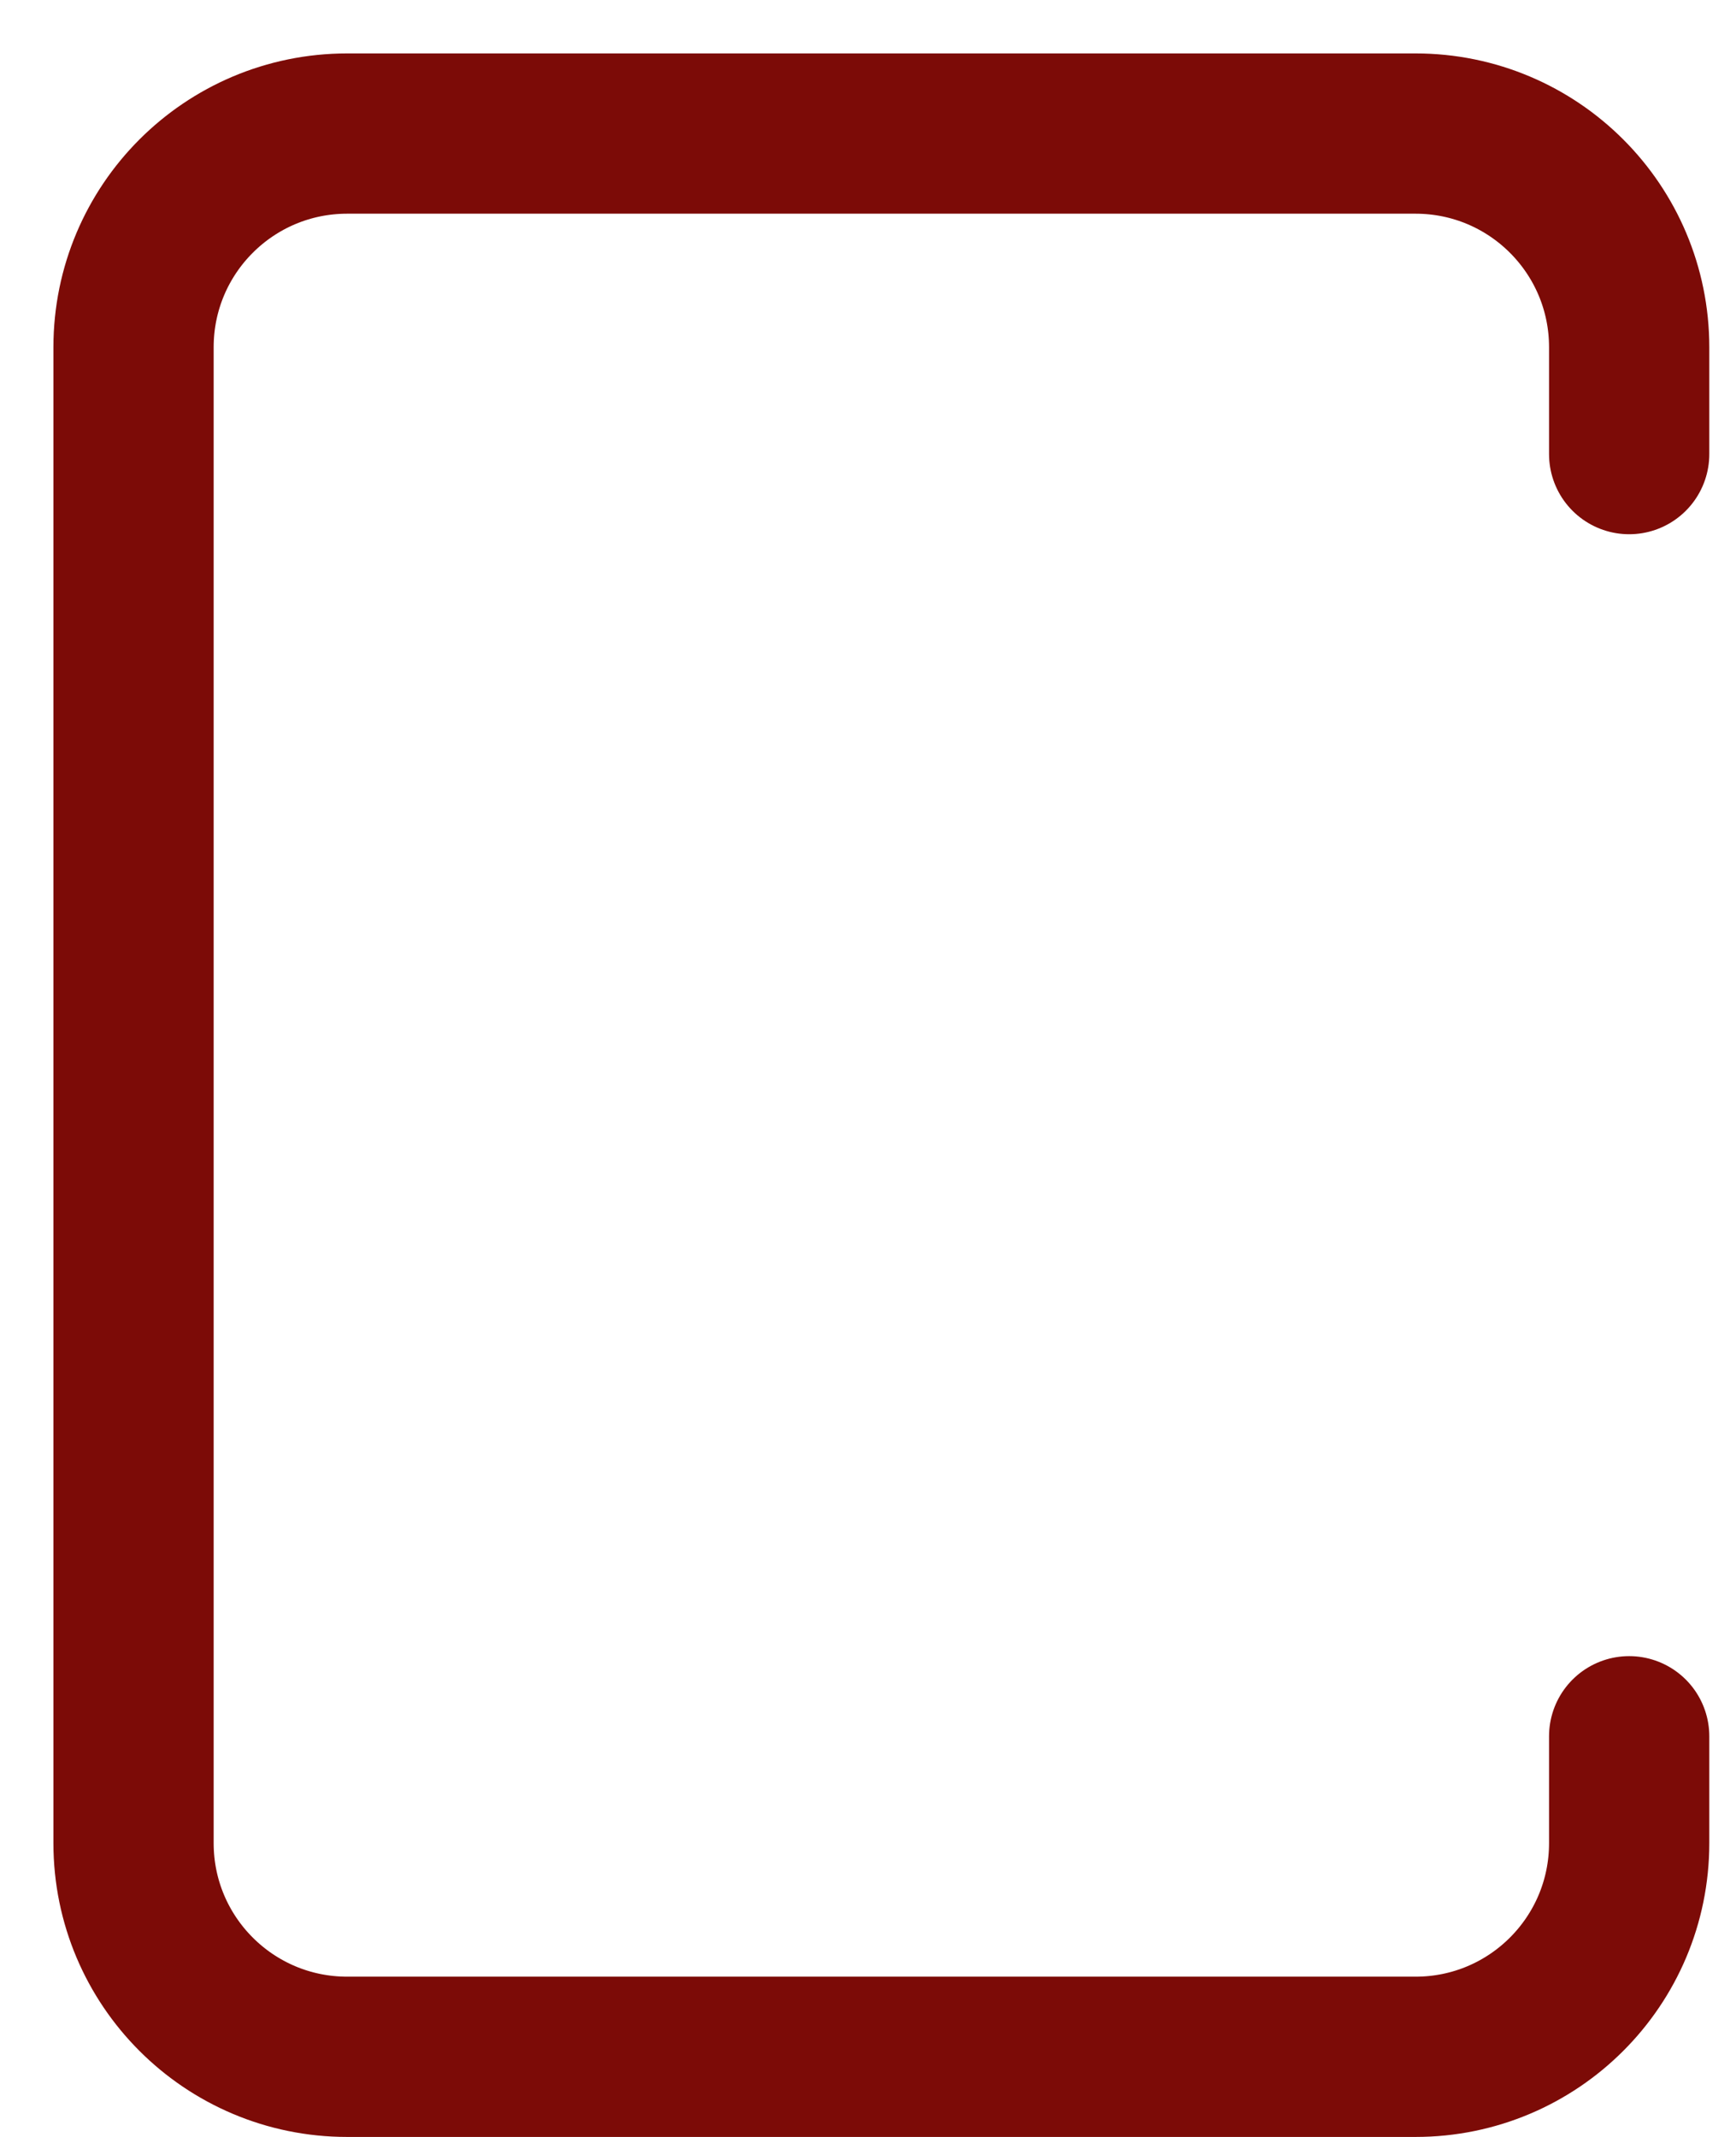<?xml version="1.0" encoding="utf-8"?>
<svg xmlns="http://www.w3.org/2000/svg" fill="none" height="100%" overflow="visible" preserveAspectRatio="none" style="display: block;" viewBox="0 0 13 16" width="100%">
<path d="M12.2 3.4V2.6C12.2 1.716 11.484 1 10.6 1H2.6C1.716 1 1 1.716 1 2.6V13.8C1 14.684 1.716 15.4 2.6 15.4H10.6C11.484 15.4 12.2 14.684 12.2 13.8V13" id="Vector" stroke="#7C0B07" stroke-linecap="round" stroke-width="1.2"/>
</svg>